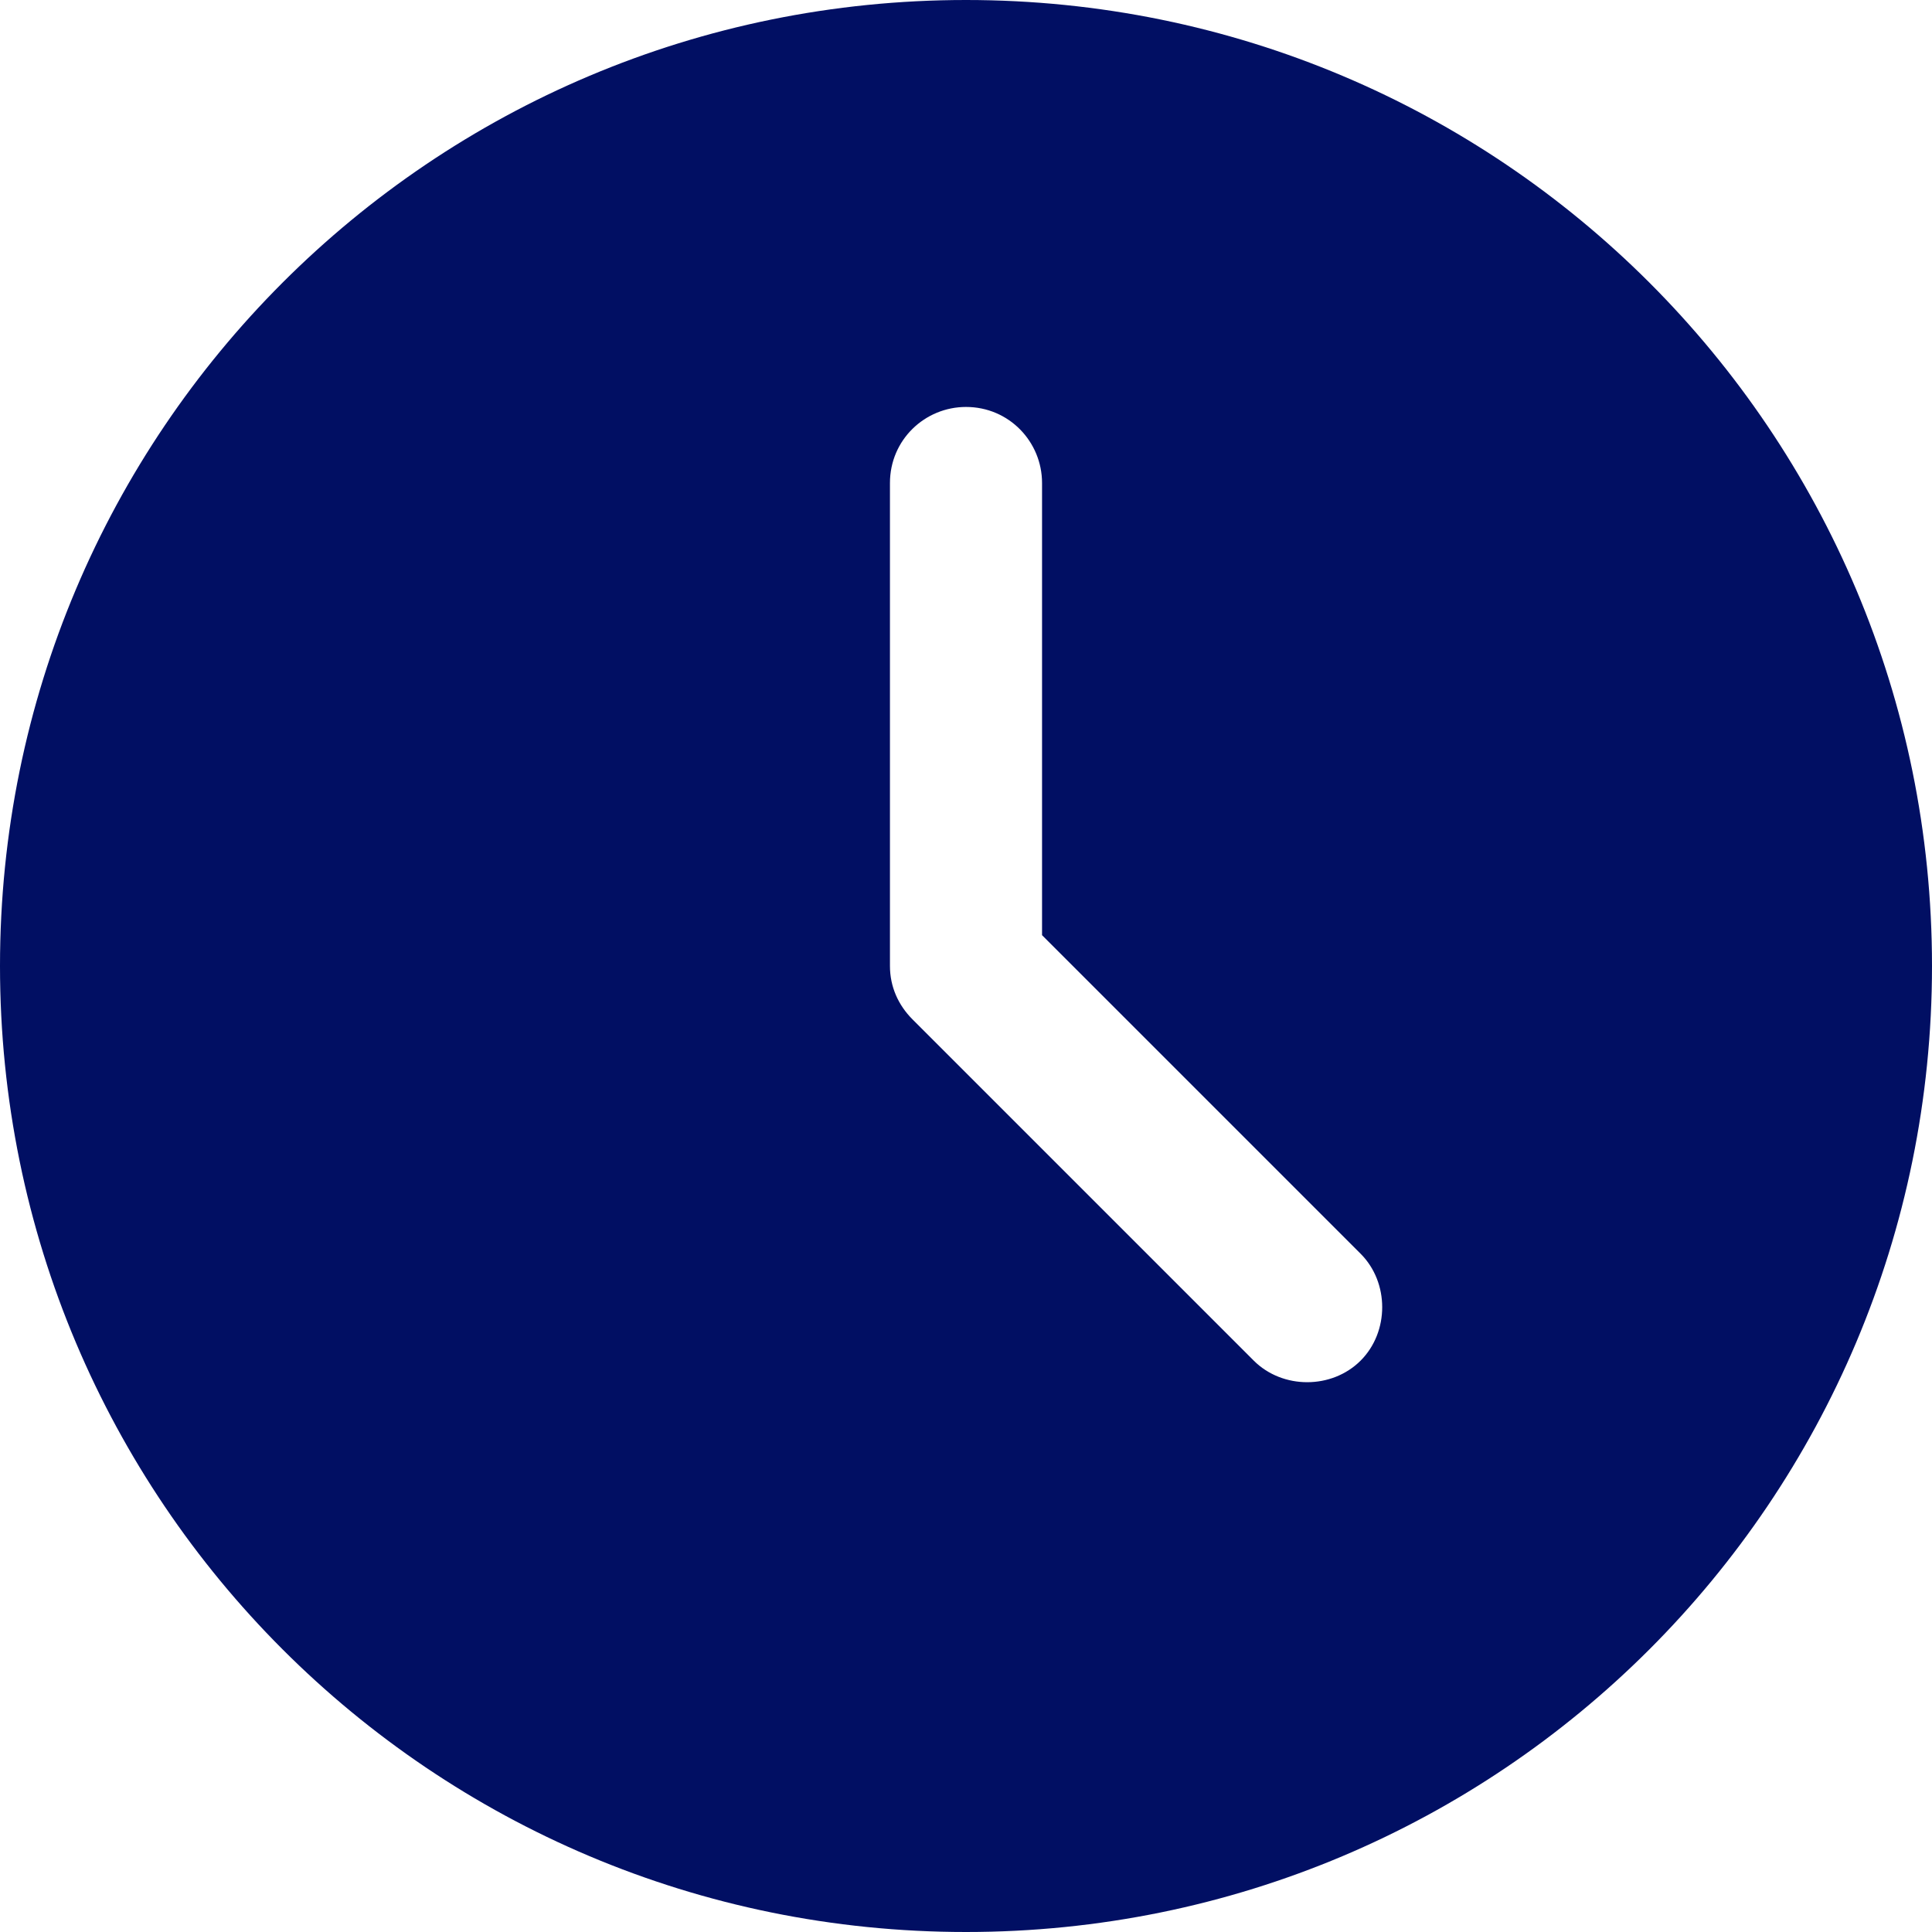 <?xml version="1.0" encoding="UTF-8"?>
<!DOCTYPE svg PUBLIC "-//W3C//DTD SVG 1.1//EN" "http://www.w3.org/Graphics/SVG/1.1/DTD/svg11.dtd">
<!-- Creator: CorelDRAW 2020 (64-Bit) -->
<svg xmlns="http://www.w3.org/2000/svg" xml:space="preserve" width="6.773mm" height="6.773mm" version="1.1" style="shape-rendering:geometricPrecision; text-rendering:geometricPrecision; image-rendering:optimizeQuality; fill-rule:evenodd; clip-rule:evenodd"
viewBox="0 0 9.4 9.4"
 xmlns:xlink="http://www.w3.org/1999/xlink"
 xmlns:xodm="http://www.corel.com/coreldraw/odm/2003">
 <defs>
  <style type="text/css">
   <![CDATA[
    .fil0 {fill:#010F63}
   ]]>
  </style>
 </defs>
 <g id="Слой_x0020_1">
  <path class="fil0" d="M4.7 9.4c2.6,0 4.7,-2.1 4.7,-4.7 0,-2.6 -2.1,-4.7 -4.7,-4.7 -2.6,0 -4.7,2.1 -4.7,4.7 0,2.6 2.1,4.7 4.7,4.7zm0.37 -7.05c0,-0.2 -0.16,-0.37 -0.37,-0.37 -0.2,0 -0.37,0.16 -0.37,0.37l0 2.35c0,0.1 0.04,0.19 0.11,0.26l1.66 1.66c0.14,0.14 0.38,0.14 0.52,0 0.14,-0.14 0.14,-0.38 0,-0.52l-1.55 -1.55 0 -2.2z"/>
 </g>
</svg>
